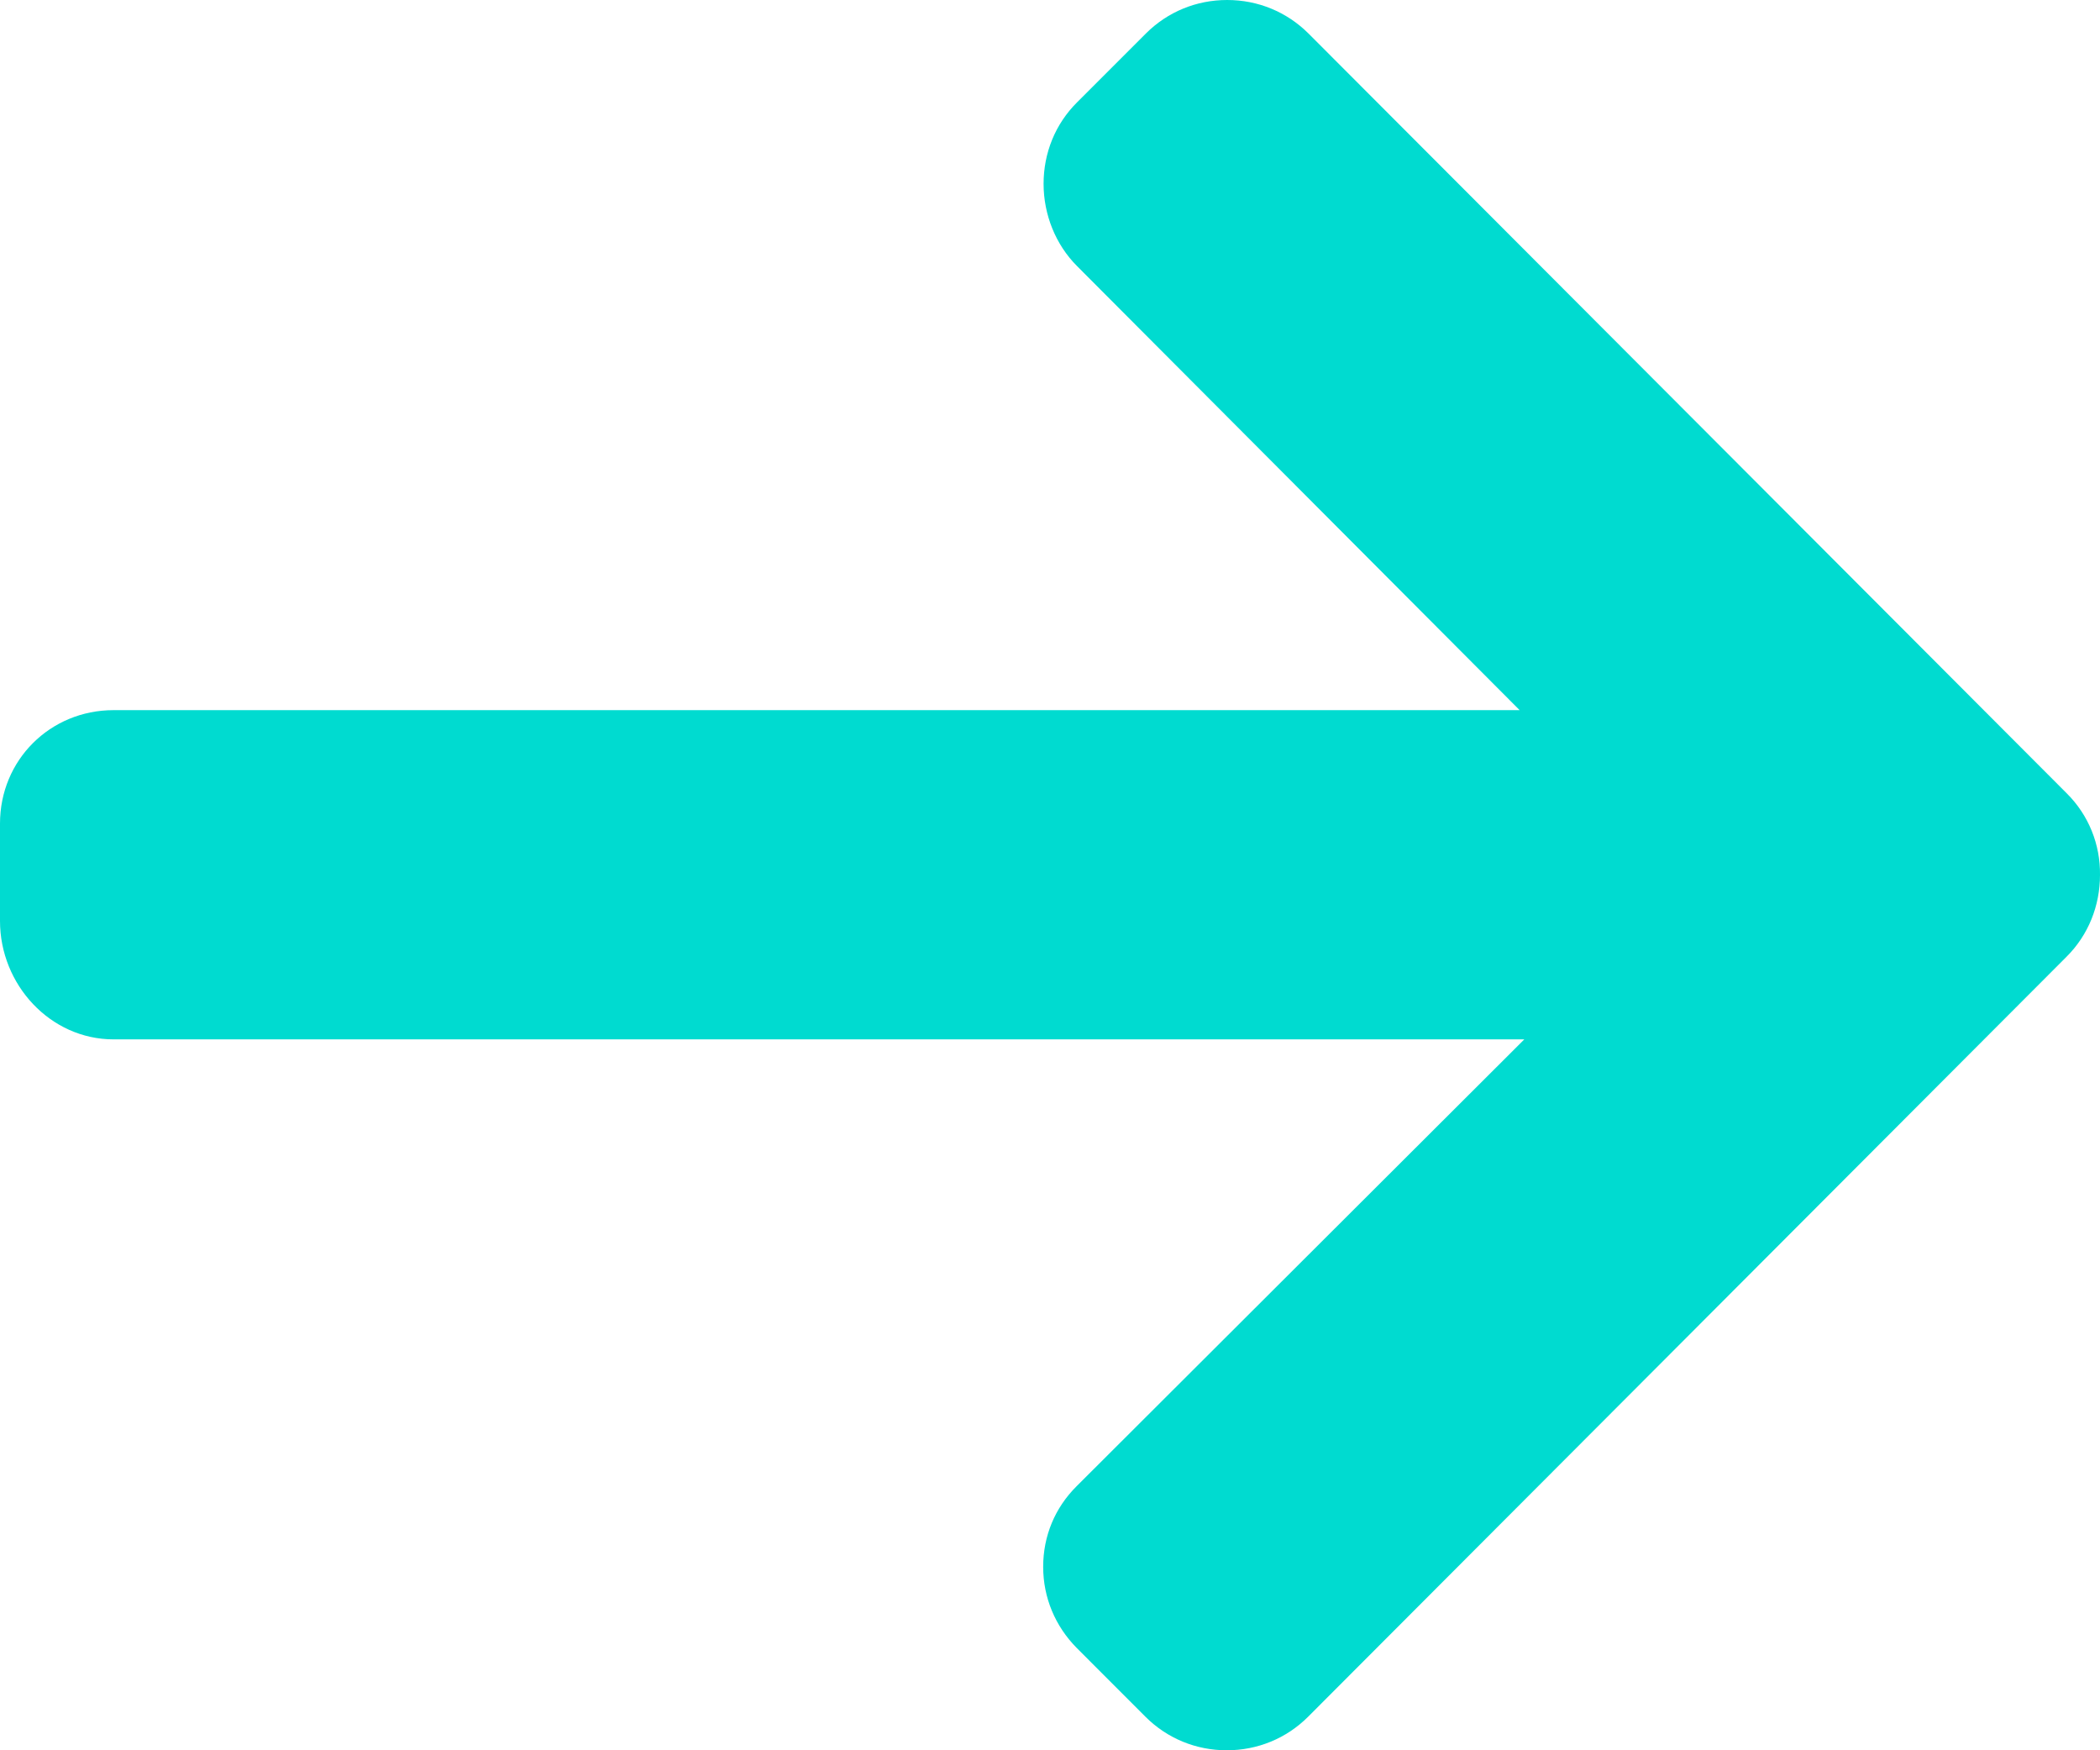 <svg width="36" height="30" viewBox="0 0 36 30" fill="none" xmlns="http://www.w3.org/2000/svg">
<g clip-path="url(#clip0_299_1191)">
<path d="M35.433 13.601L22.431 0.574C22.057 0.202 21.564 0 21.037 0C20.51 0 20.017 0.202 19.644 0.574L18.463 1.755C18.09 2.127 17.89 2.622 17.89 3.151C17.89 3.679 18.097 4.194 18.463 4.56L26.051 12.172H1.947C0.86 12.172 0 13.027 0 14.116V15.786C0 16.875 0.86 17.815 1.947 17.815H26.131L18.457 25.473C18.083 25.845 17.883 26.328 17.883 26.856C17.883 27.384 18.09 27.873 18.457 28.245L19.637 29.426C20.01 29.798 20.504 30 21.03 30C21.557 30 22.051 29.798 22.424 29.426L35.426 16.399C35.8 16.027 36 15.525 36 14.997C36.007 14.475 35.806 13.973 35.433 13.601Z" fill="#00DBD0"/>
</g>
<defs>
<clipPath id="clip0_299_1191">
<rect width="36" height="30" fill="white"/>
</clipPath>
</defs>
</svg>
